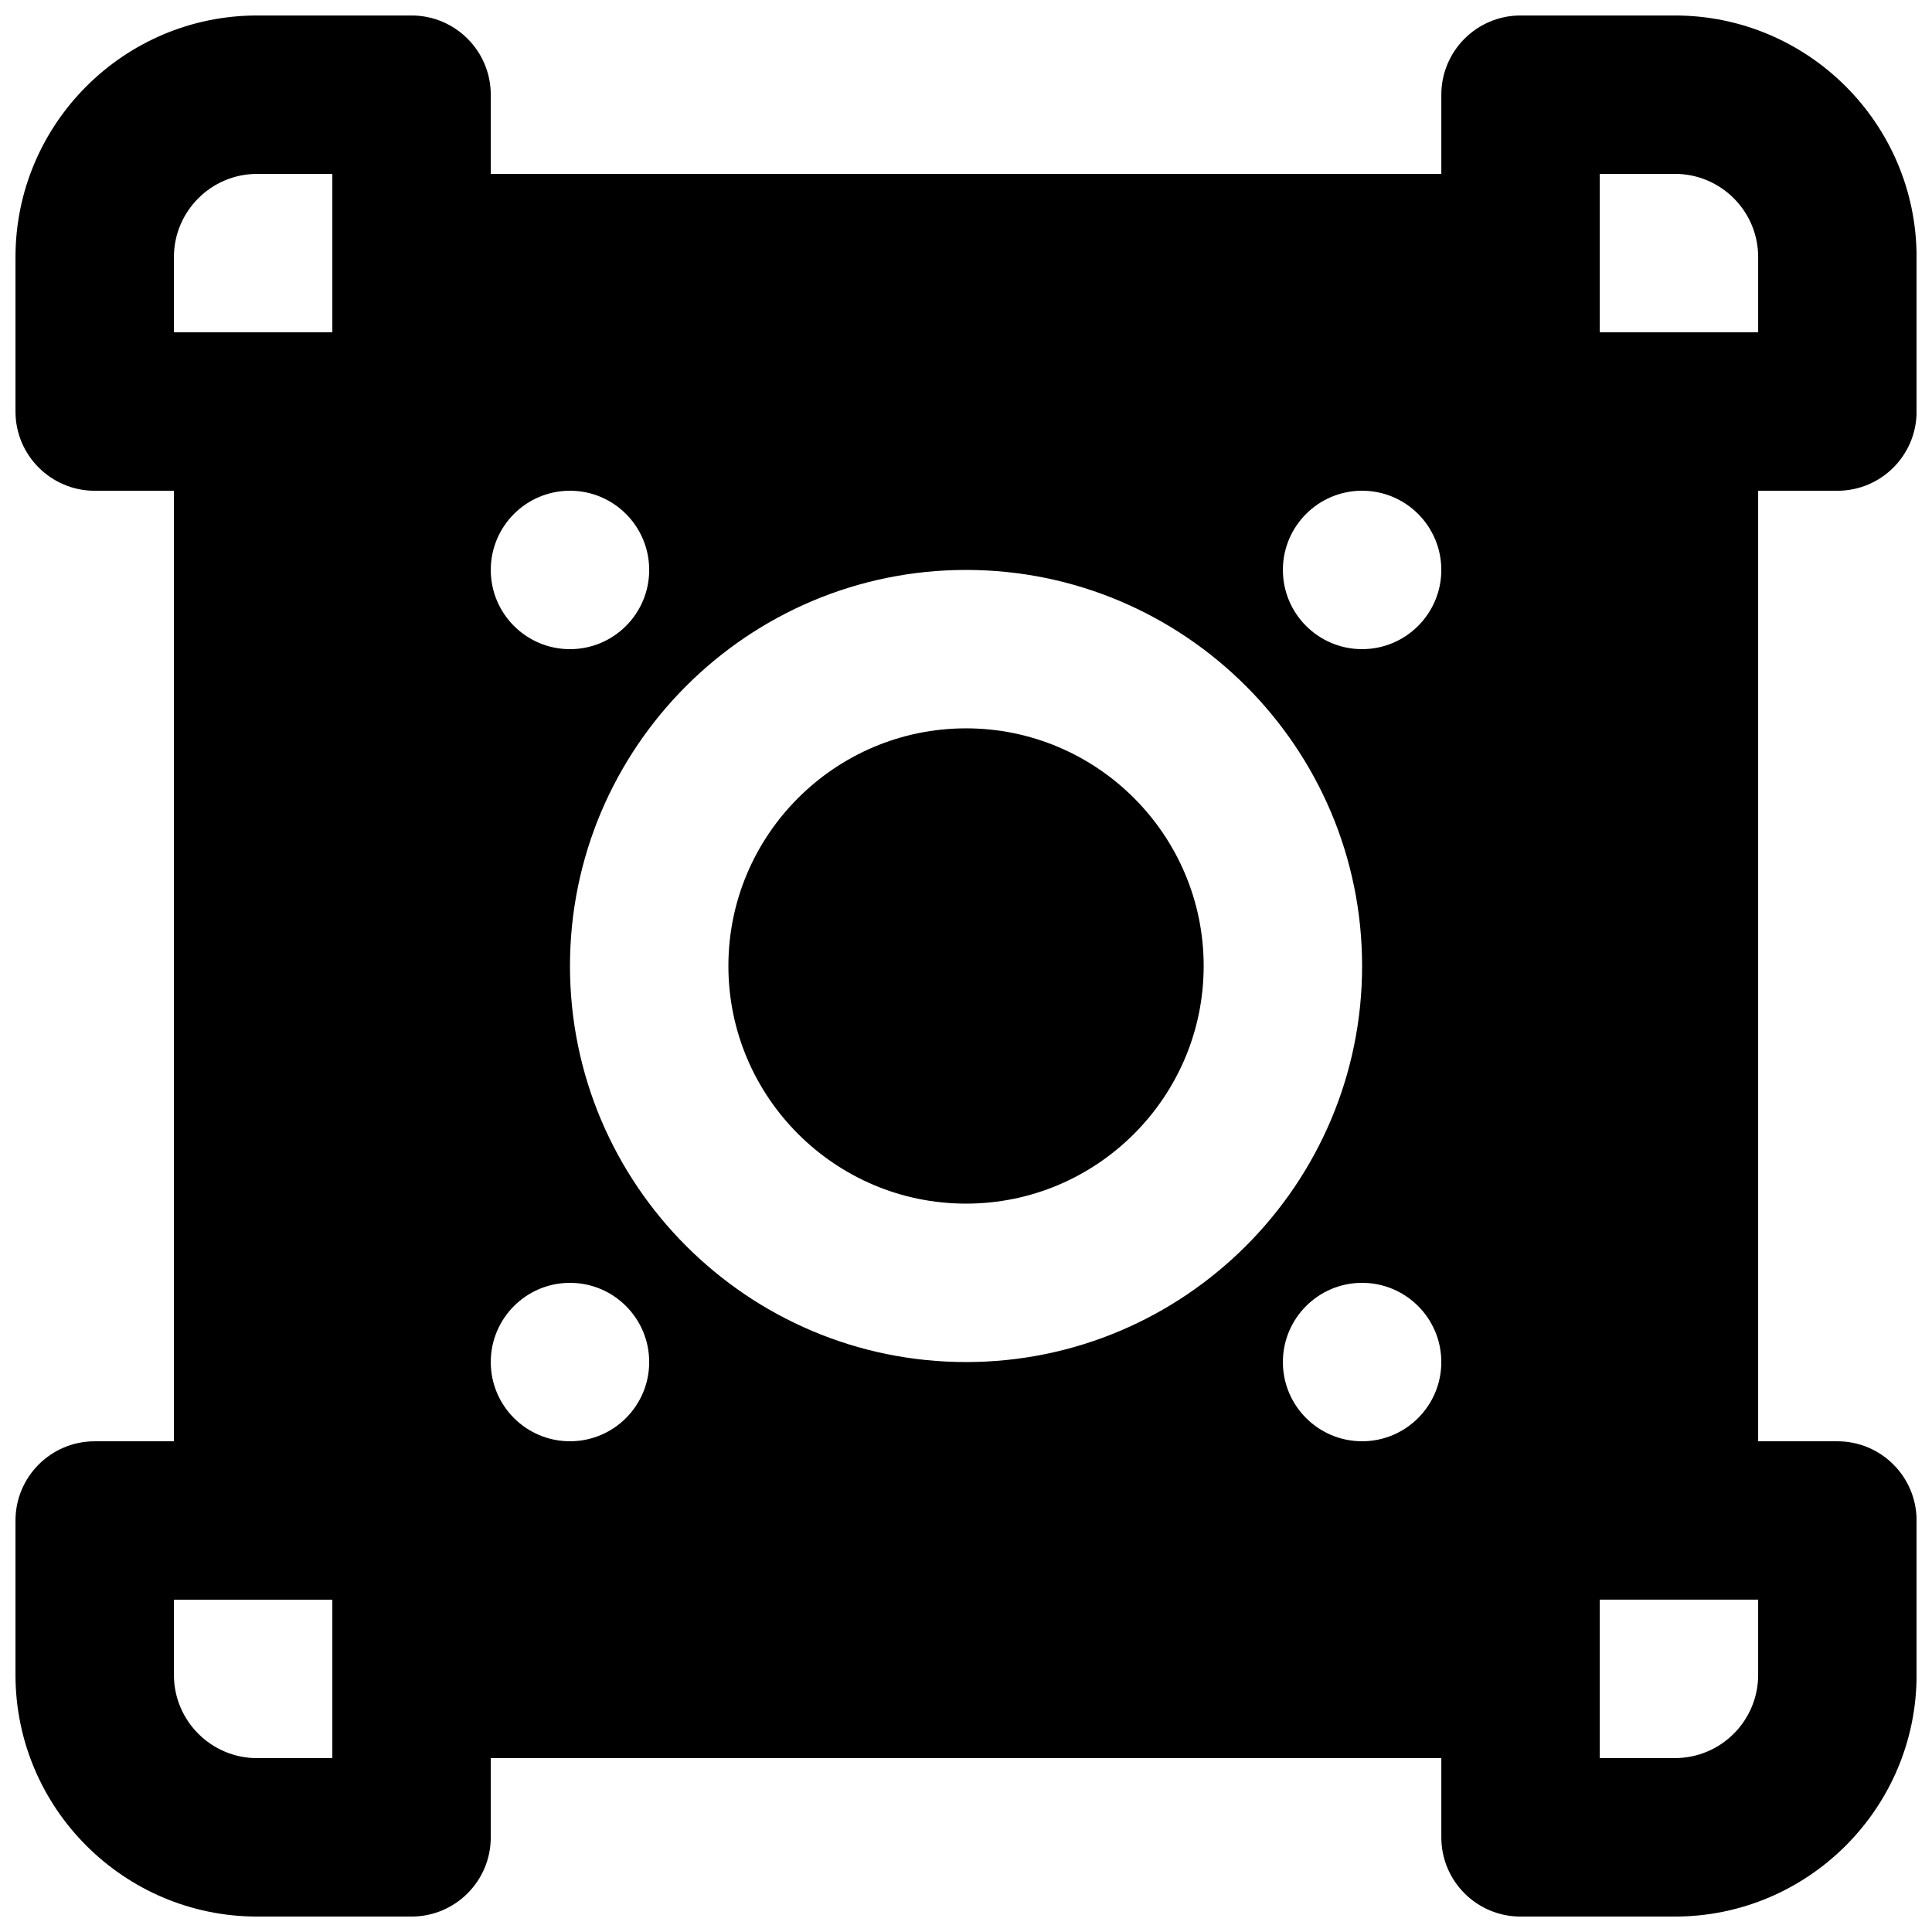 <?xml version="1.0" encoding="UTF-8"?>
<!-- Uploaded to: ICON Repo, www.iconrepo.com, Generator: ICON Repo Mixer Tools -->
<svg width="800px" height="800px" version="1.1" viewBox="144 144 512 512" xmlns="http://www.w3.org/2000/svg">
 <defs>
  <clipPath id="a">
   <path d="m148.09 148.09h503.81v503.81h-503.81z"/>
  </clipPath>
 </defs>
 <path d="m400.01 337.02c-34.723 0-62.977 28.254-62.977 62.977 0 34.719 28.254 62.977 62.977 62.977 34.719 0 62.977-28.258 62.977-62.977 0-34.723-28.258-62.977-62.977-62.977" fill-rule="evenodd"/>
 <g clip-path="url(#a)">
  <path d="m567.95 232.06v-41.984h19.918c12.176 0 22.062 9.887 22.062 22.062v19.922zm41.98 355.79c0 12.176-9.887 22.062-22.062 22.062h-19.918v-41.984h41.98zm-104.96-271.82c-11.59 0-20.992-9.406-20.992-20.992 0-11.59 9.402-20.992 20.992-20.992 11.586 0 20.992 9.402 20.992 20.992 0 11.586-9.406 20.992-20.992 20.992zm0 209.92c-11.59 0-20.992-9.402-20.992-20.992 0-11.586 9.402-20.992 20.992-20.992 11.586 0 20.992 9.406 20.992 20.992 0 11.59-9.406 20.992-20.992 20.992zm-104.96-20.992c-57.875 0-104.96-47.082-104.96-104.96s47.086-104.96 104.96-104.96 104.96 47.086 104.96 104.96-47.086 104.96-104.96 104.96zm-104.96 20.992c-11.59 0-20.992-9.402-20.992-20.992 0-11.586 9.402-20.992 20.992-20.992 11.586 0 20.992 9.406 20.992 20.992 0 11.59-9.406 20.992-20.992 20.992zm0-251.9c11.586 0 20.992 9.402 20.992 20.992 0 11.586-9.406 20.992-20.992 20.992-11.59 0-20.992-9.406-20.992-20.992 0-11.59 9.402-20.992 20.992-20.992zm-62.977-41.984h-41.984v-19.922c0-12.176 9.887-22.062 22.062-22.062h19.922zm0 377.86h-19.922c-12.176 0-22.062-9.887-22.062-22.062v-19.922h41.984zm398.85-335.87c11.609 0 20.992-9.406 20.992-20.992v-40.914c0-35.309-28.738-64.047-64.047-64.047h-40.91c-11.59 0-20.992 9.406-20.992 20.992v20.992h-251.91v-20.992c0-11.586-9.406-20.992-20.992-20.992h-40.914c-35.309 0-64.047 28.738-64.047 64.047v40.914c0 11.586 9.406 20.992 20.992 20.992h20.992v251.9h-20.992c-11.586 0-20.992 9.406-20.992 20.992v40.914c0 35.309 28.738 64.047 64.047 64.047h40.914c11.586 0 20.992-9.402 20.992-20.992v-20.992h251.91v20.992c0 11.59 9.402 20.992 20.992 20.992h40.91c35.309 0 64.047-28.738 64.047-64.047v-40.914c0-11.586-9.383-20.992-20.992-20.992h-20.992v-251.9z" fill-rule="evenodd"/>
 </g>
</svg>